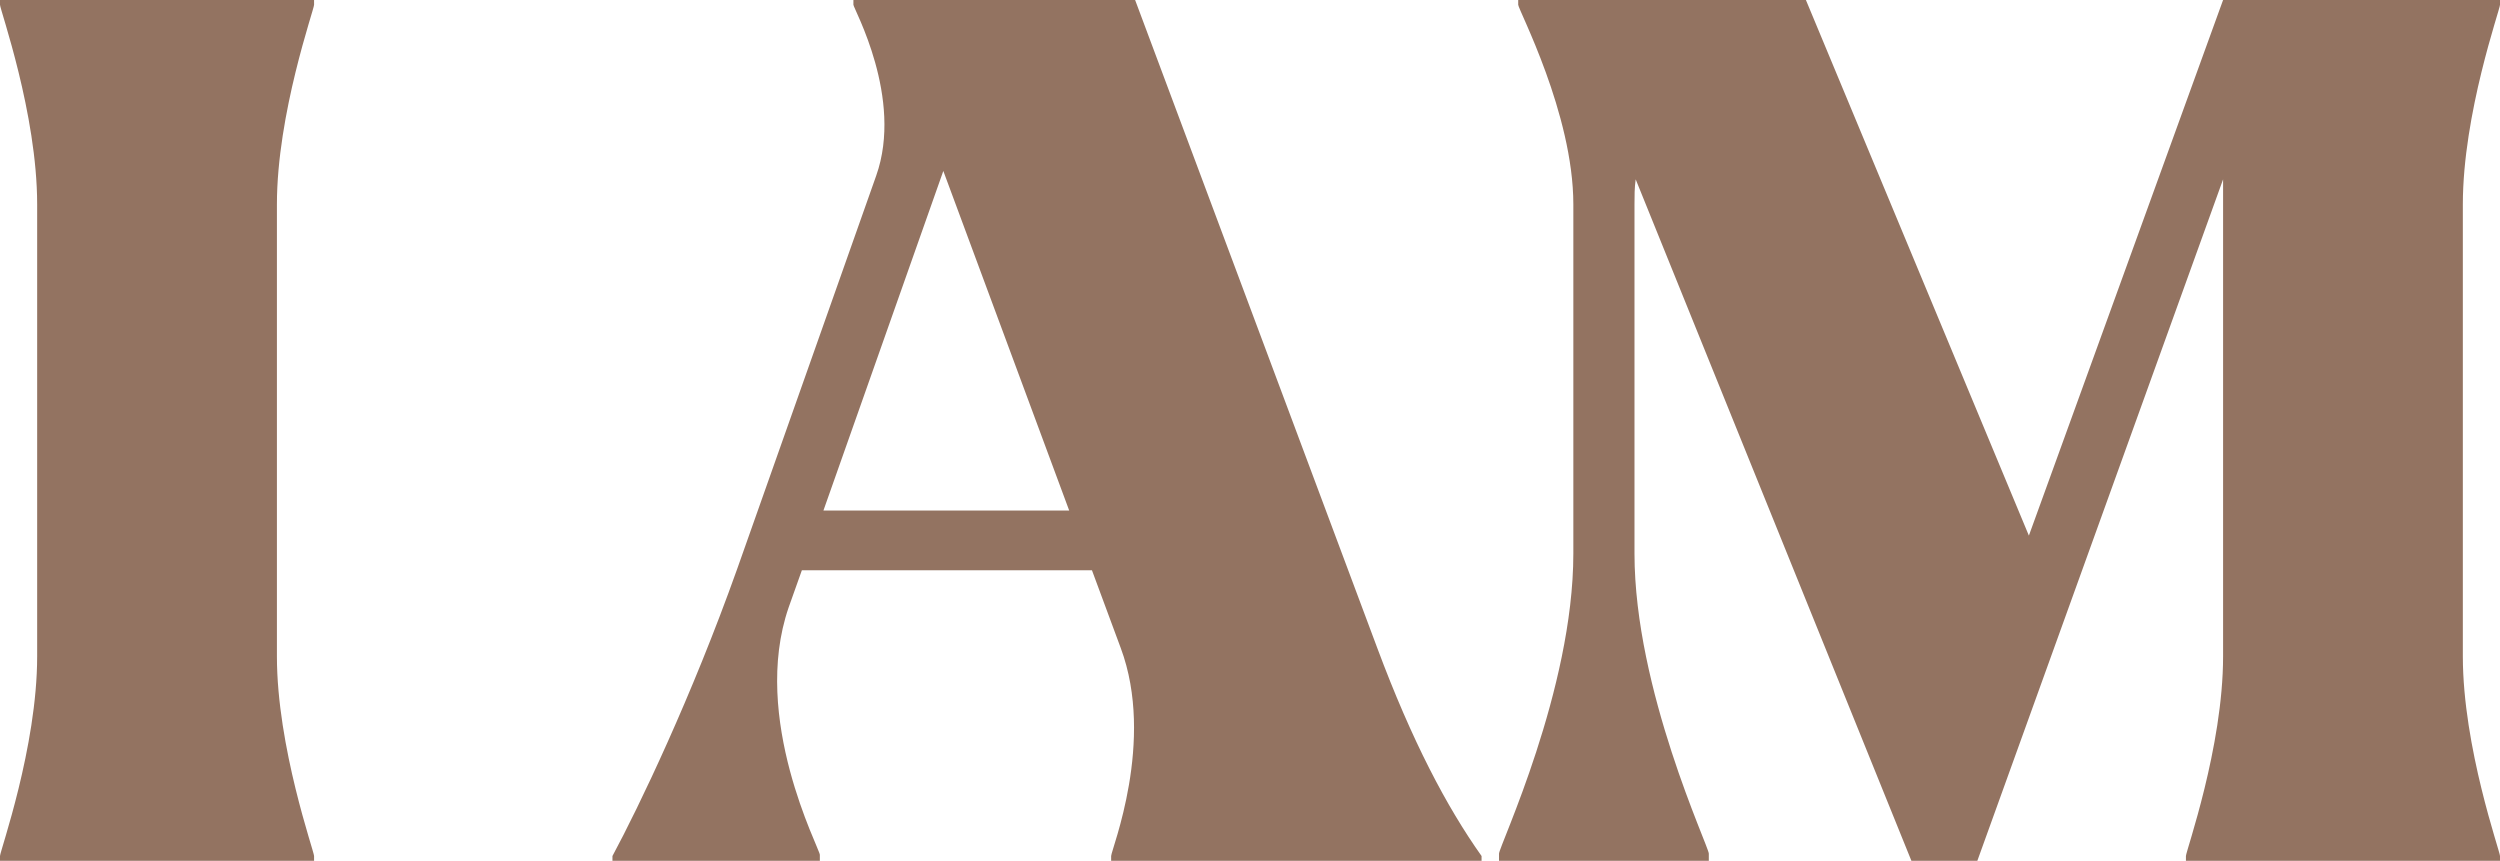 <svg width="273" height="94" viewBox="0 0 273 94" fill="none" xmlns="http://www.w3.org/2000/svg">
<path d="M34.297 93.478V94H0V93.478C0 92.956 4.058 81.597 4.058 71.675V22.325C4.058 12.403 0 1.044 0 0.522V0H34.297V0.522C34.297 1.044 30.239 12.403 30.239 22.325V71.675C30.239 81.597 34.297 92.956 34.297 93.478Z" fill="#937361"/>
<path d="M66.88 93.478C69.76 88.125 75.52 76.114 80.494 62.144L95.679 19.192C98.69 10.706 93.192 0.914 93.192 0.522V0H123.955L150.398 70.761C154.194 80.944 157.991 88.125 161.787 93.478V94H121.337V93.478C121.337 92.825 126.18 80.944 122.384 70.761L119.242 62.275H87.563L86.123 66.322C81.934 78.464 89.527 92.694 89.527 93.347V94H66.88V93.478ZM89.919 55.747H116.755L103.01 18.669L89.919 55.747Z" fill="#937361"/>
<path d="M208.725 94L178.617 19.583C178.486 20.497 178.486 21.411 178.486 22.325V60.447C178.486 75.331 186.602 92.433 186.602 93.217V94H163.693V93.217C163.693 92.433 171.809 75.331 171.809 60.447V22.325C171.809 12.403 165.788 1.044 165.788 0.522V0H197.205L221.554 58.489L242.761 0H273V0.522C273 1.044 268.942 12.403 268.942 22.325V71.675C268.942 81.597 273 92.956 273 93.478V94H238.703V93.478C238.703 92.956 242.761 81.597 242.761 71.675V19.583L215.925 94H208.725Z" fill="#937361"/>
</svg>
